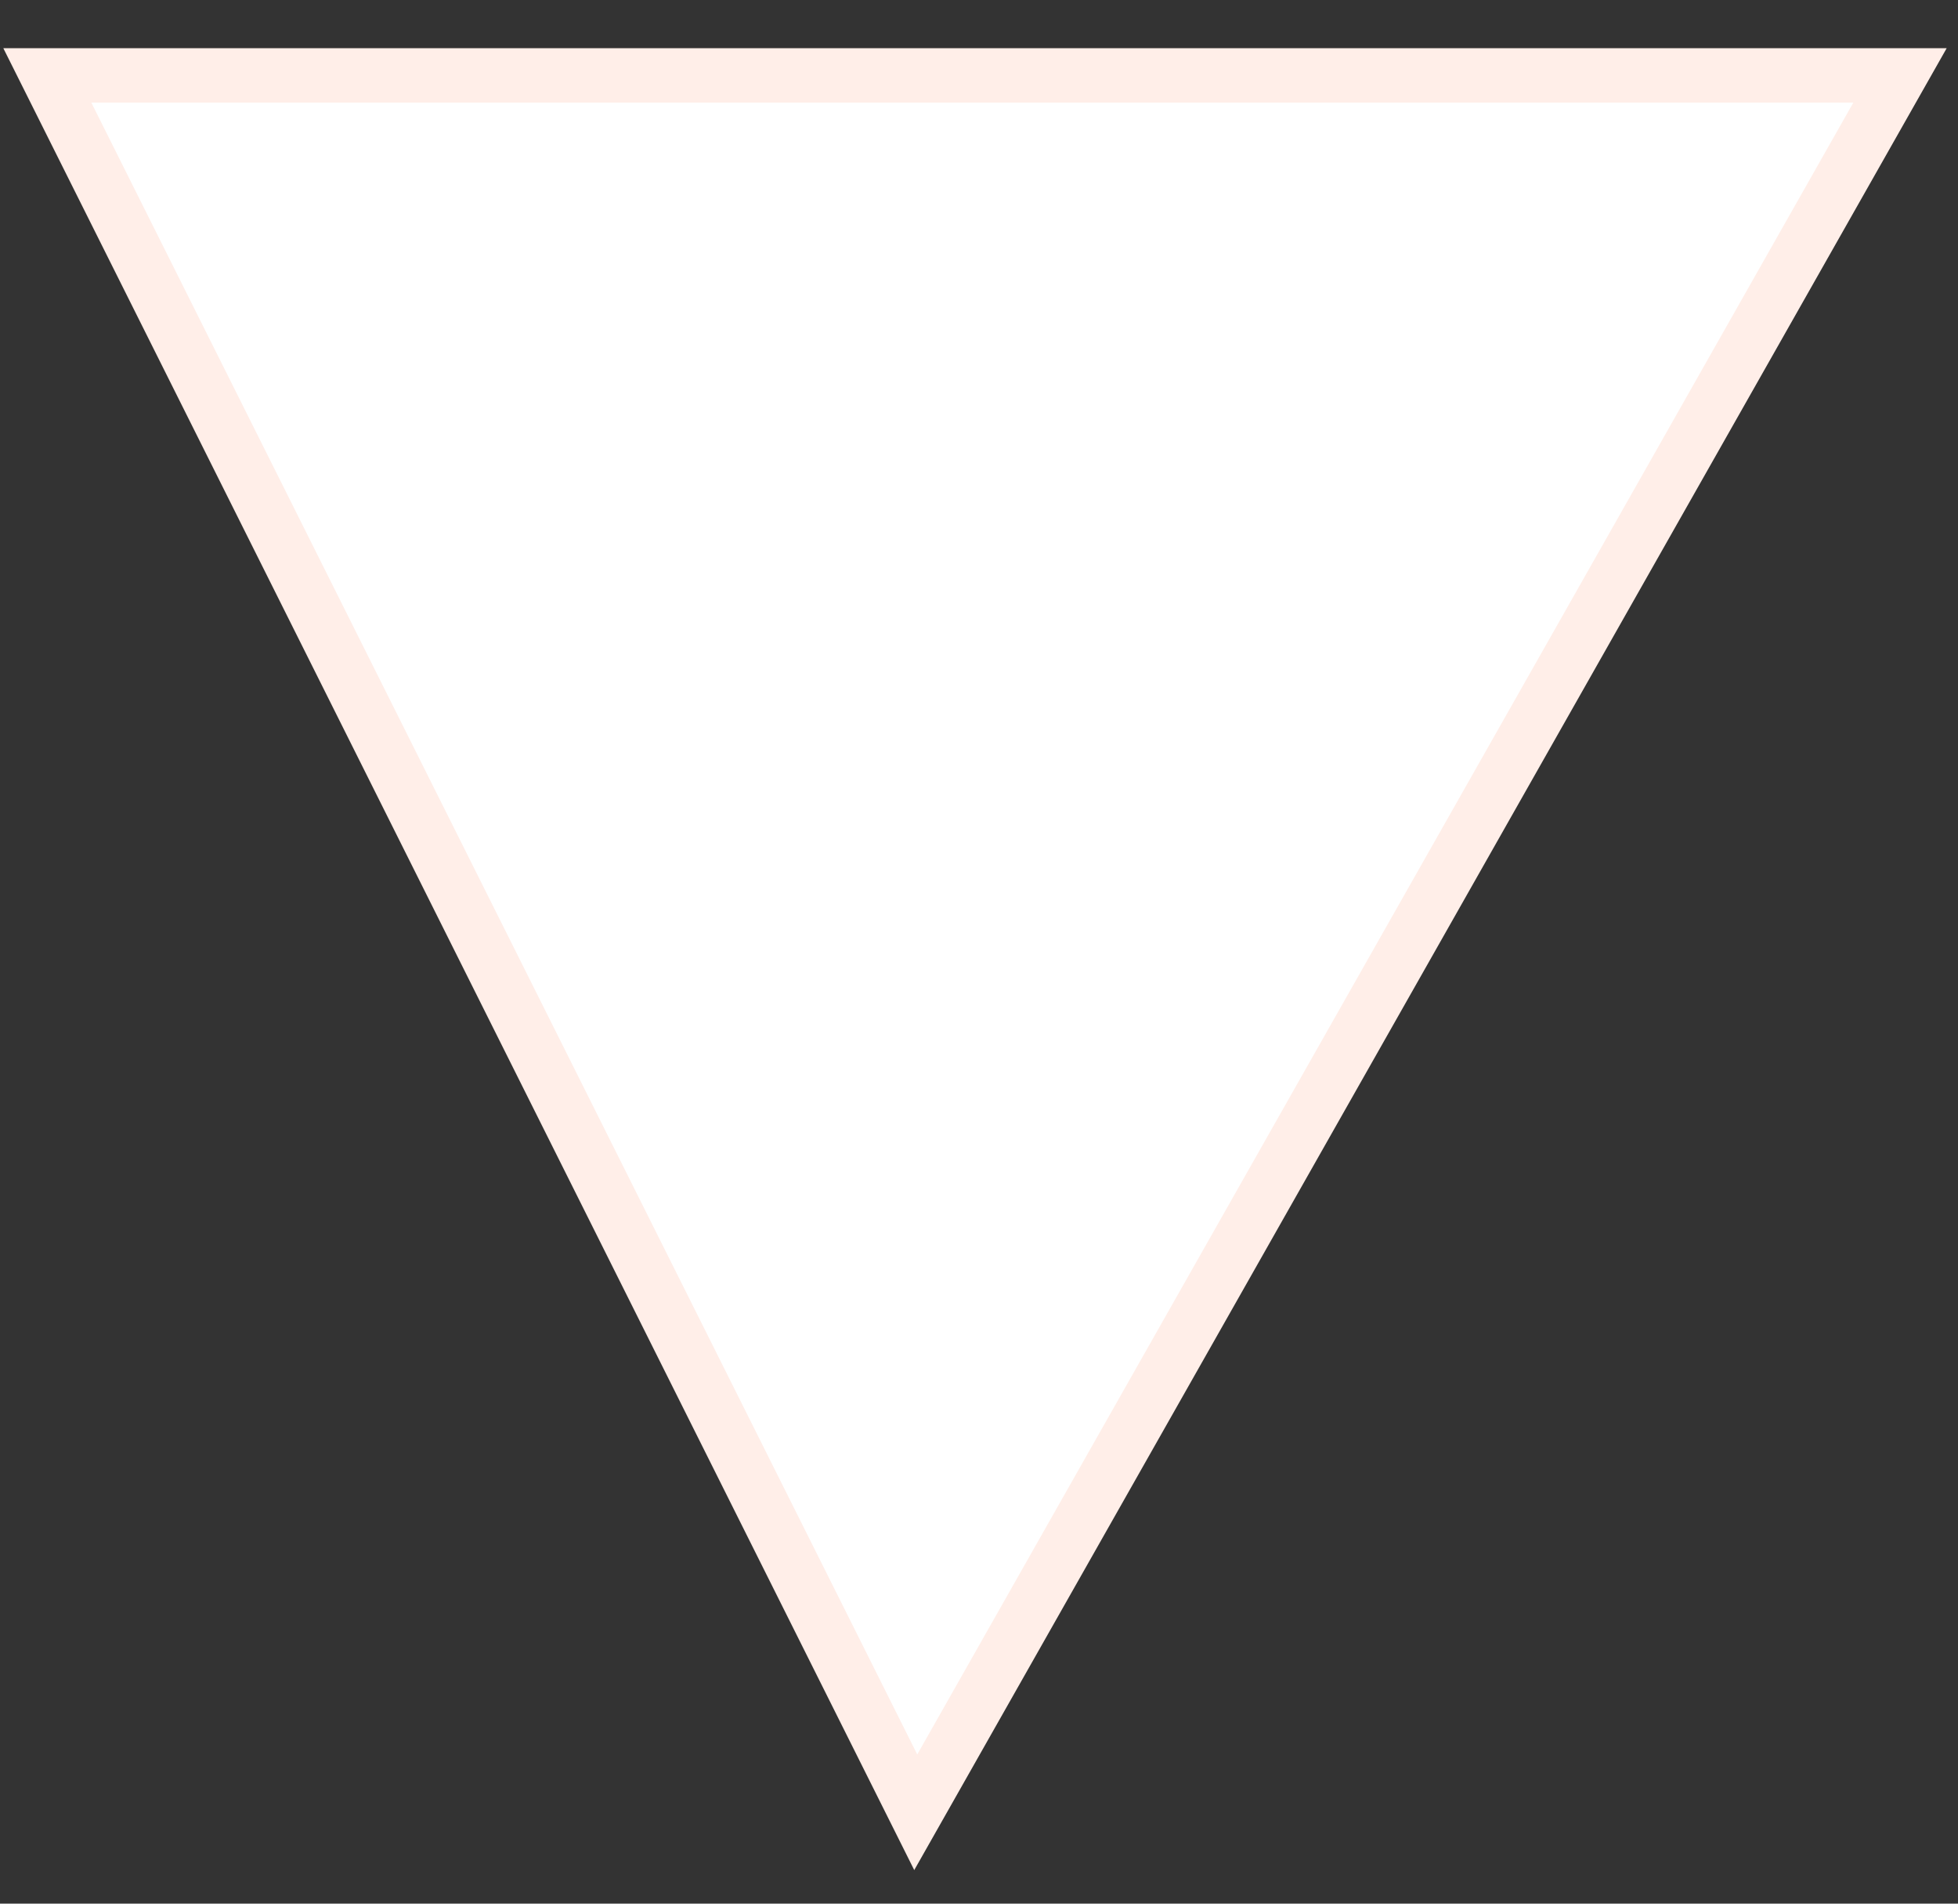 <svg xmlns="http://www.w3.org/2000/svg" width="36" height="35" viewBox="0 0 36 35" fill="none"><rect x="0" y="0" width="36" height="35" fill="#333333" stroke="none"/><path d="M34.934 1.386L16.837 33.32L0.87 1.386H34.934Z" fill="white" stroke="#FFEEE8"></path></svg>